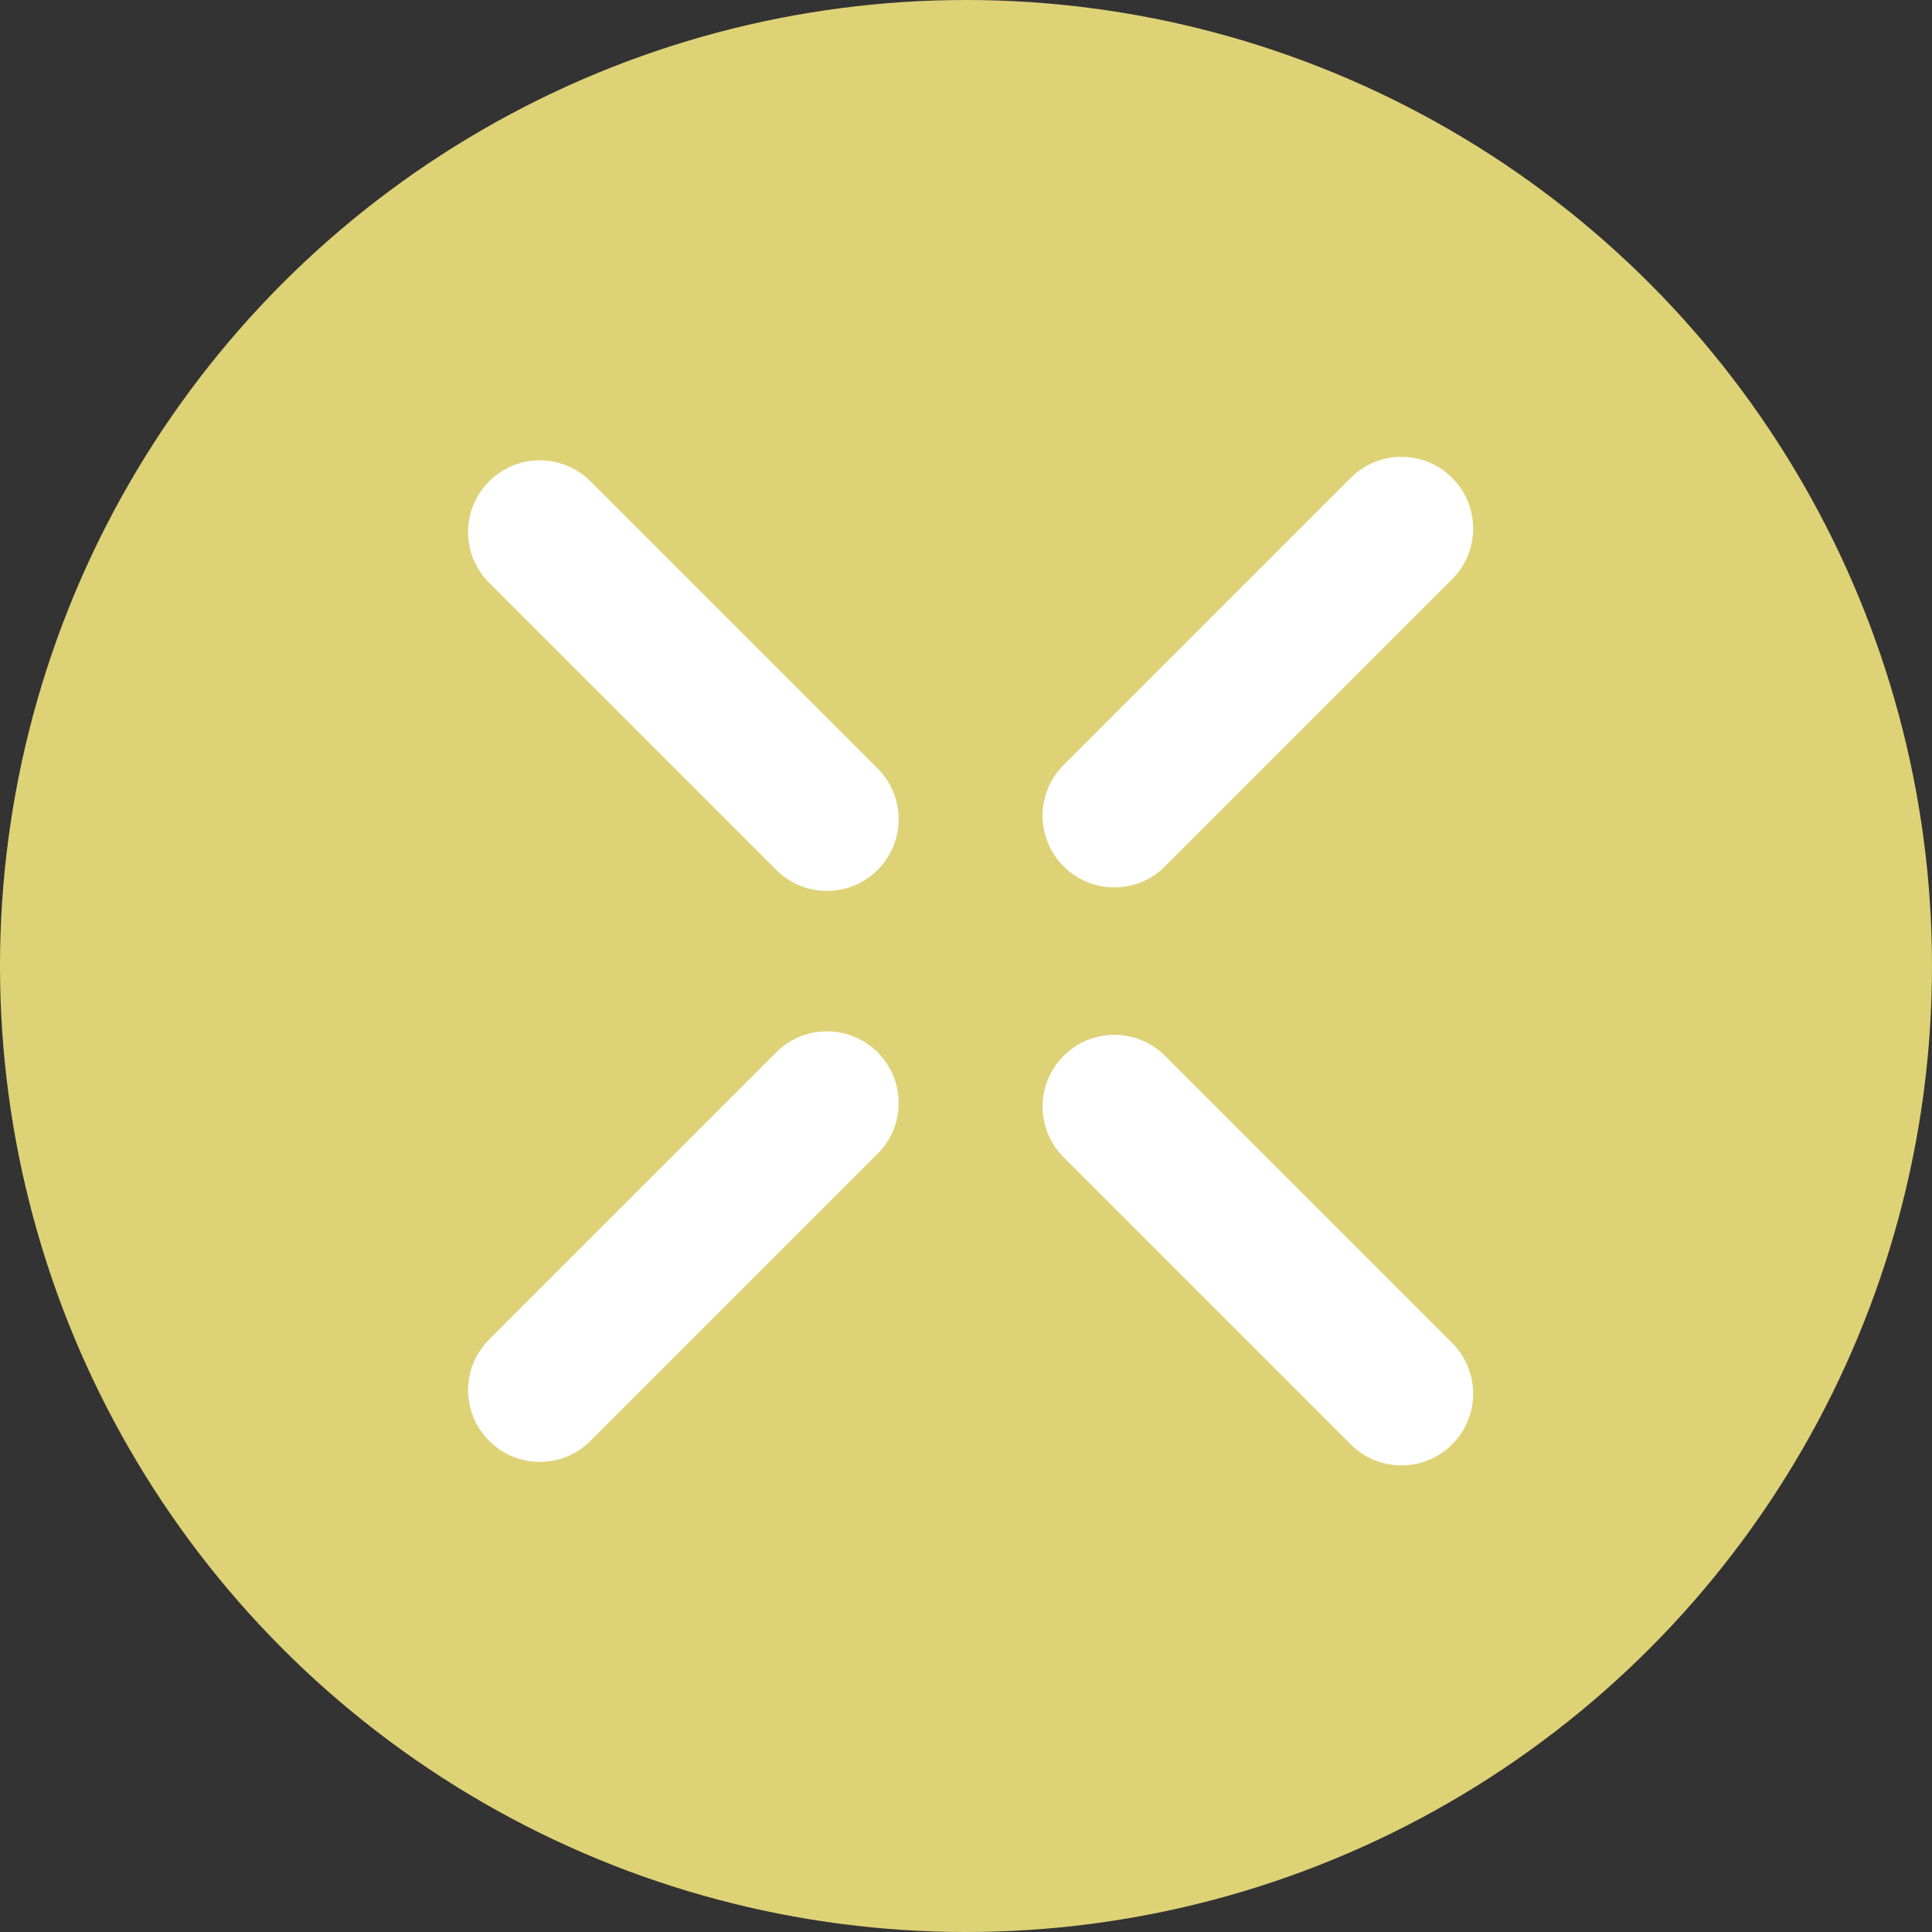 <?xml version="1.0" encoding="UTF-8"?>
<svg id="_レイヤー_2" data-name="レイヤー 2" xmlns="http://www.w3.org/2000/svg" width="77.18" height="77.18" viewBox="0 0 77.18 77.18">
  <rect x="0" y="0" width="77.18" height="77.18" fill="#333333" stroke="none"/>
  <defs>
    <style>
      .cls-1 {
        fill: #fff;
      }

      .cls-2 {
        fill: #ded276;
      }
    </style>
  </defs>
  <g id="_レイヤー_1-2" data-name="レイヤー 1">
    <g>
      <circle class="cls-2" cx="38.59" cy="38.59" r="38.59"/>
      <g>
        <path class="cls-1" d="M21.56,58.4c-.73,0-1.46-.28-2.02-.84-1.12-1.12-1.12-2.93,0-4.05l11.47-11.47c1.12-1.12,2.93-1.12,4.05,0s1.12,2.93,0,4.05l-11.47,11.47c-.56,.56-1.29,.84-2.02,.84Zm22.95-22.95c-.73,0-1.46-.28-2.02-.84-1.12-1.12-1.12-2.93,0-4.05l11.47-11.47c1.12-1.12,2.93-1.12,4.05,0s1.12,2.93,0,4.05l-11.47,11.47c-.56,.56-1.29,.84-2.02,.84Z"/>
        <path class="cls-1" d="M55.98,58.54c-.73,0-1.46-.28-2.02-.84l-11.47-11.47c-1.12-1.12-1.12-2.93,0-4.05s2.93-1.12,4.05,0l11.47,11.47c1.12,1.12,1.12,2.93,0,4.05-.56,.56-1.29,.84-2.02,.84Zm-22.95-22.95c-.73,0-1.46-.28-2.02-.84l-11.47-11.47c-1.12-1.12-1.12-2.93,0-4.05,1.12-1.12,2.93-1.12,4.05,0l11.47,11.47c1.12,1.12,1.12,2.93,0,4.05-.56,.56-1.29,.84-2.02,.84Z"/>
      </g>
    </g>
  </g>
</svg>